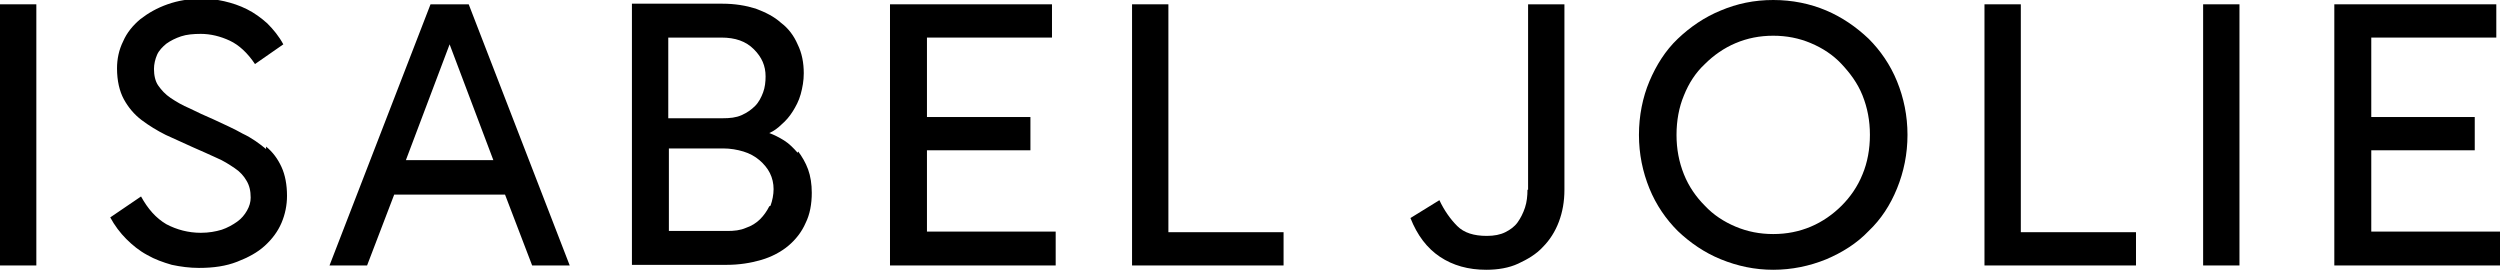 <svg viewBox="0 0 40.59 4.38" xmlns="http://www.w3.org/2000/svg" data-name="Layer 2" id="Layer_2">
  <g data-name="Layer 1" id="Layer_1-2">
    <g>
      <rect height="4.24" width=".59" y=".07"></rect>
      <path d="M4.32,2.42c-.11-.09-.23-.18-.38-.25-.14-.08-.3-.15-.47-.23-.14-.06-.27-.12-.39-.18-.12-.05-.22-.11-.31-.17-.09-.06-.15-.13-.2-.2-.05-.07-.07-.17-.07-.27,0-.08.02-.16.05-.23s.09-.13.15-.18c.07-.05.15-.09.24-.12.09-.03.2-.04.32-.04.16,0,.32.04.47.11.15.07.29.2.41.38l.46-.32c-.07-.13-.16-.24-.26-.34-.1-.09-.21-.17-.33-.23s-.24-.1-.37-.13-.25-.04-.37-.04c-.2,0-.38.03-.55.09-.17.06-.31.14-.44.24-.12.1-.22.22-.28.36-.07.14-.1.29-.1.44,0,.2.04.37.11.5.07.13.17.25.29.34.12.09.25.17.39.24.15.07.29.13.44.2.14.06.27.12.38.17.12.05.21.11.3.17s.15.13.19.2c.05.08.07.17.07.28,0,.07-.02.14-.06.21s-.09.13-.16.18c-.07.05-.16.1-.25.13-.1.03-.21.05-.34.05-.2,0-.39-.05-.56-.14-.17-.1-.3-.25-.41-.45l-.5.34c.07.13.16.25.26.35.1.1.21.19.34.26.12.07.26.12.4.16.14.03.29.05.44.05.24,0,.44-.03.62-.1s.33-.15.45-.26.21-.23.27-.37c.06-.14.09-.29.09-.44,0-.18-.03-.34-.09-.47-.06-.13-.14-.24-.25-.33Z"></path>
      <path d="M6.99.07l-1.64,4.24h.61l.44-1.15h1.8l.44,1.15h.61L7.61.07h-.62ZM6.59,2.6l.71-1.88.71,1.88h-1.42Z"></path>
      <path d="M12.95,2.48c-.07-.08-.14-.15-.22-.2-.08-.05-.16-.09-.24-.12.07-.03.14-.08.2-.14.07-.06.13-.13.18-.21.05-.08.1-.17.13-.28s.05-.22.05-.34c0-.17-.03-.33-.1-.47-.06-.14-.15-.26-.27-.35-.11-.1-.25-.17-.41-.23-.16-.05-.34-.08-.54-.08h-1.47v4.24h1.54c.2,0,.39-.03.56-.08.17-.05.32-.13.44-.23s.22-.23.28-.37c.07-.14.1-.31.1-.49,0-.14-.02-.27-.06-.38s-.1-.21-.16-.29ZM10.85.61h.86c.23,0,.4.06.53.19s.19.27.19.44c0,.09-.01.18-.04.26-.03.08-.07.16-.13.22s-.13.11-.22.15-.19.05-.31.05h-.88V.61ZM12.49,3.35c-.04.08-.09.15-.15.21s-.14.11-.23.14c-.09.04-.19.05-.3.05h-.95v-1.34h.88c.12,0,.23.02.33.05.1.03.19.08.26.14.07.06.13.13.17.21.04.08.06.17.06.26s-.02.19-.05.27Z"></path>
      <polygon points="15.05 2.44 16.73 2.44 16.73 1.9 15.05 1.9 15.05 .61 17.08 .61 17.08 .07 14.45 .07 14.45 4.31 17.14 4.31 17.14 3.76 15.05 3.76 15.05 2.44"></polygon>
      <polygon points="18.97 .07 18.38 .07 18.38 4.31 20.84 4.31 20.84 3.77 18.97 3.77 18.97 .07"></polygon>
      <path d="M24.8,3.08c0,.1-.01.2-.04.29-.03.09-.07.17-.12.24s-.12.12-.2.16c-.08.04-.18.06-.3.06-.21,0-.37-.05-.48-.16-.11-.11-.21-.25-.29-.42l-.47.29c.11.28.27.49.48.63.21.14.46.21.75.21.19,0,.37-.03.52-.1s.29-.15.4-.27c.11-.11.2-.25.26-.41.06-.16.09-.33.09-.52V.07h-.59v3.01Z"></path>
      <path d="M30.34.63c-.2-.19-.43-.35-.69-.46-.26-.11-.55-.17-.86-.17s-.59.06-.85.17c-.27.11-.5.27-.7.46-.2.19-.35.43-.46.69s-.17.56-.17.87.06.6.17.87.27.5.46.69c.2.19.43.35.7.46.27.11.55.17.85.17s.59-.06.86-.17c.26-.11.5-.26.69-.46.2-.19.35-.42.46-.69.11-.27.17-.56.17-.87s-.06-.6-.17-.87c-.11-.27-.27-.5-.46-.69ZM30.24,2.83c-.08.2-.2.37-.34.51s-.31.26-.5.34c-.19.08-.39.12-.61.12s-.42-.04-.61-.12c-.19-.08-.36-.19-.5-.34-.14-.14-.26-.31-.34-.51-.08-.2-.12-.41-.12-.64s.04-.45.12-.64c.08-.2.19-.37.34-.51.14-.14.31-.26.5-.34.19-.08.39-.12.61-.12s.42.04.61.12c.19.08.36.19.5.34s.26.31.34.51c.08.2.12.41.12.64s-.04.45-.12.64Z"></path>
      <polygon points="32.81 .07 32.22 .07 32.22 4.31 34.68 4.31 34.68 3.77 32.81 3.77 32.81 .07"></polygon>
      <rect height="4.24" width=".59" y=".07" x="35.77"></rect>
      <polygon points="38.5 3.76 38.5 2.44 40.18 2.44 40.18 1.9 38.5 1.9 38.5 .61 40.53 .61 40.53 .07 37.9 .07 37.9 4.31 40.59 4.31 40.59 3.76 38.5 3.76"></polygon>
    </g>
  </g>
</svg>